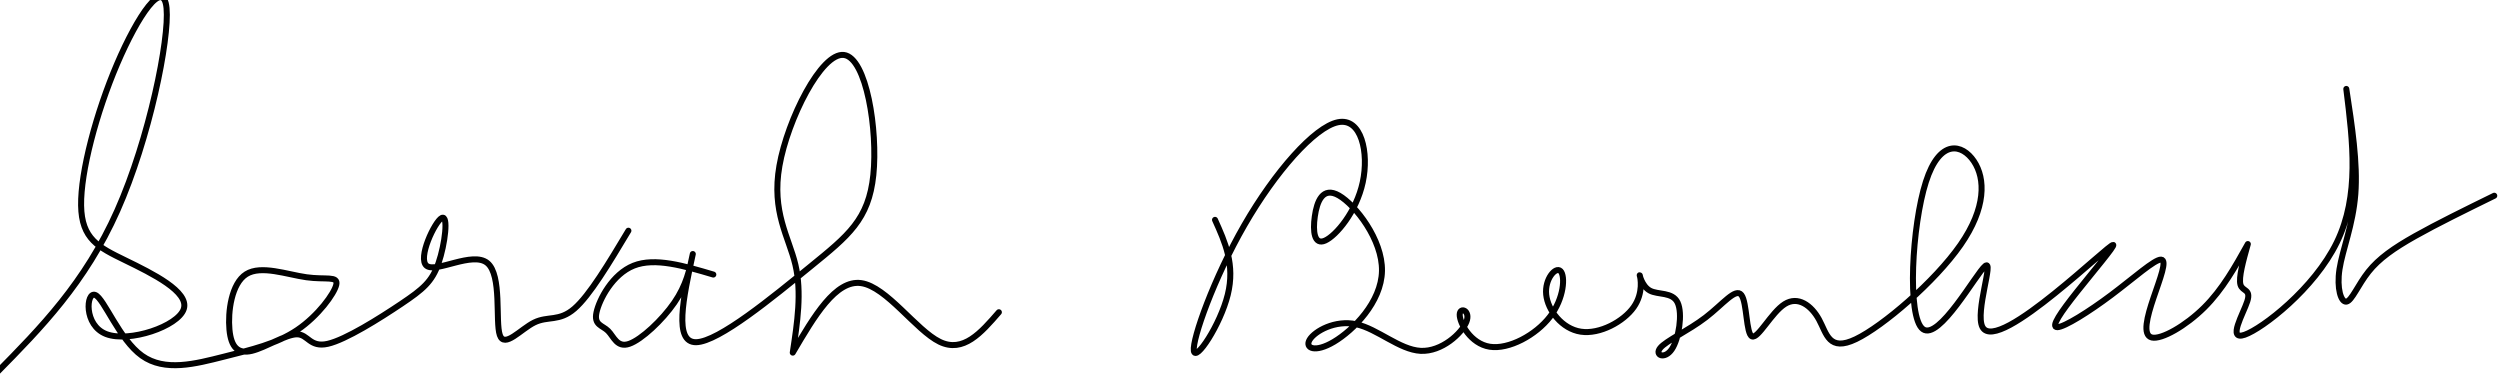 <?xml version="1.0" encoding="UTF-8"?>
<svg width="55.163mm" height="8.413mm" version="1.1" viewBox="0 0 55.163 8.413" xmlns="http://www.w3.org/2000/svg">
  <g transform="translate(80.12 -144.63)">
    <path transform="matrix(.265 0 0 .265 12.738 224.54)" d="m-249.24-283.24c0.84 1.861 1.68 3.723 1.063 6.228-0.618 2.505-2.69 5.646-2.826 4.674-0.136-0.972 1.666-6.054 4.21-10.469s5.829-8.158 7.789-8.561c1.959-0.403 2.595 2.532 2.066 4.994-0.529 2.462-2.222 4.451-3.132 4.857-0.91 0.406-1.036-0.769-0.861-2.006 0.175-1.237 0.65-2.533 2.015-1.744 1.365 0.789 3.625 3.667 3.579 6.275-0.046 2.607-2.397 4.946-3.997 5.901-1.6 0.955-2.447 0.524-2.023-0.176 0.424-0.7 2.117-1.667 3.88-1.282 1.764 0.385 3.601 2.124 5.358 2.215 1.757 0.091 3.434-1.465 3.809-2.412 0.375-0.947-0.551-1.287-0.556-0.595-5e-3 0.692 0.911 2.412 2.5 2.664 1.589 0.251 3.845-0.968 5.022-2.503s1.276-3.385 0.875-3.794c-0.4-0.409-1.328 0.655-1.195 1.957s1.311 2.852 2.889 3.088c1.578 0.236 3.554-0.845 4.397-2.041s0.554-2.505 0.508-2.647c-0.045-0.142 0.152 0.885 0.83 1.262 0.677 0.377 1.891 0.09 2.32 1.004 0.43 0.913 0.105 3.021-0.487 3.888s-1.452 0.492-0.961-0.11c0.491-0.602 2.331-1.432 3.778-2.541 1.447-1.109 2.499-2.496 2.977-1.876 0.479 0.619 0.384 3.243 0.89 3.453s1.613-1.994 2.721-2.692c1.108-0.697 2.215 0.114 2.856 1.288 0.641 1.174 0.817 2.713 3.068 1.633s6.577-4.779 8.713-7.85c2.136-3.072 2.082-5.519 1.116-6.964-0.966-1.445-2.844-1.892-4 1.715-1.156 3.607-1.588 11.26-0.251 12.261 1.337 1.002 4.443-4.652 5.192-5.254 0.749-0.602-0.858 3.846-0.233 5.077s3.48-0.754 6.002-2.782 4.709-4.094 4.886-4.05c0.177 0.043-1.656 2.197-3.01 3.901-1.353 1.704-2.225 2.957-1.643 2.95 0.582-7e-3 2.618-1.274 4.498-2.686 1.88-1.411 3.601-2.964 4.142-2.942 0.54 0.021-0.102 1.619-0.631 3.187-0.529 1.568-0.943 3.107-0.14 3.299 0.803 0.191 2.824-0.966 4.359-2.488s2.585-3.407 3.636-5.293c-0.391 1.4-0.781 2.8-0.613 3.383s0.894 0.35 0.57 1.375c-0.324 1.025-1.698 3.309-0.224 2.796 1.474-0.513 5.793-3.821 7.679-7.7 1.885-3.878 1.336-8.323 0.787-12.769 0.475 3.093 0.95 6.183 0.751 8.761-0.199 2.577-1.071 4.634-1.318 6.247-0.247 1.613 0.133 2.78 0.581 2.701 0.448-0.079 0.965-1.401 1.834-2.493 0.868-1.091 2.084-1.949 3.889-2.965 1.805-1.016 4.194-2.187 6.583-3.359m-148.29 6.563c-2.432-0.722-4.865-1.444-6.632-0.741-1.768 0.703-2.87 2.831-3.097 3.896s0.494 1.065 0.969 1.539c0.474 0.474 0.741 1.426 1.759 1.074 1.018-0.352 2.746-1.967 3.753-3.43s1.273-2.755 1.539-4.048c-0.798 3.687-1.596 7.372 0.277 7.343 1.873-0.028 6.413-3.771 9.539-6.318 3.126-2.547 4.835-3.894 5.216-7.605 0.38-3.711-0.569-9.766-2.45-9.994-1.881-0.228-4.693 5.377-5.369 9.227-0.675 3.85 0.788 5.94 1.329 8.24 0.542 2.299 0.162 4.809-0.219 7.318 1.786-3.041 3.574-6.083 5.692-5.788 2.119 0.295 4.57 3.925 6.538 4.884 1.968 0.959 3.45-0.751 4.932-2.46m-83.469 5.057c3.693-3.749 7.386-7.497 10.064-13.513 2.679-6.016 4.344-14.298 4.102-16.859-0.242-2.561-2.391 0.601-4.121 4.648-1.73 4.048-3.039 8.974-2.995 11.777 0.044 2.803 1.441 3.475 3.687 4.57s5.341 2.613 4.86 4.056c-0.482 1.444-4.539 2.813-6.449 2.085-1.91-0.728-1.668-3.552-0.924-3.26 0.745 0.292 1.992 3.701 3.896 5.062 1.904 1.36 4.462 0.671 6.789 0.085 2.327-0.586 4.425-1.07 6.15-2.239 1.726-1.168 3.083-3.023 3.241-3.769 0.158-0.746-0.881-0.386-2.487-0.612-1.606-0.225-3.777-1.037-5.012-0.259-1.236 0.778-1.535 3.145-1.399 4.617s0.708 2.044 1.85 1.773 2.851-1.384 3.776-1.38c0.925 4e-3 1.066 1.127 2.556 0.793s4.323-2.119 6.124-3.329c1.801-1.21 2.567-1.841 3.104-3.398s0.846-4.047 0.269-3.752c-0.578 0.296-2.042 3.372-1.255 3.984s3.823-1.242 5.052-0.234c1.229 1.008 0.651 4.877 1.038 6.002 0.386 1.125 1.735-0.495 2.873-1.052s2.063-0.05 3.333-1.147c1.271-1.097 2.886-3.796 4.501-6.493" style="fill-opacity:0;paint-order:normal;stroke-linecap:round;stroke-linejoin:round;stroke-width:.5;stroke:#000"/>
  </g>
</svg>
